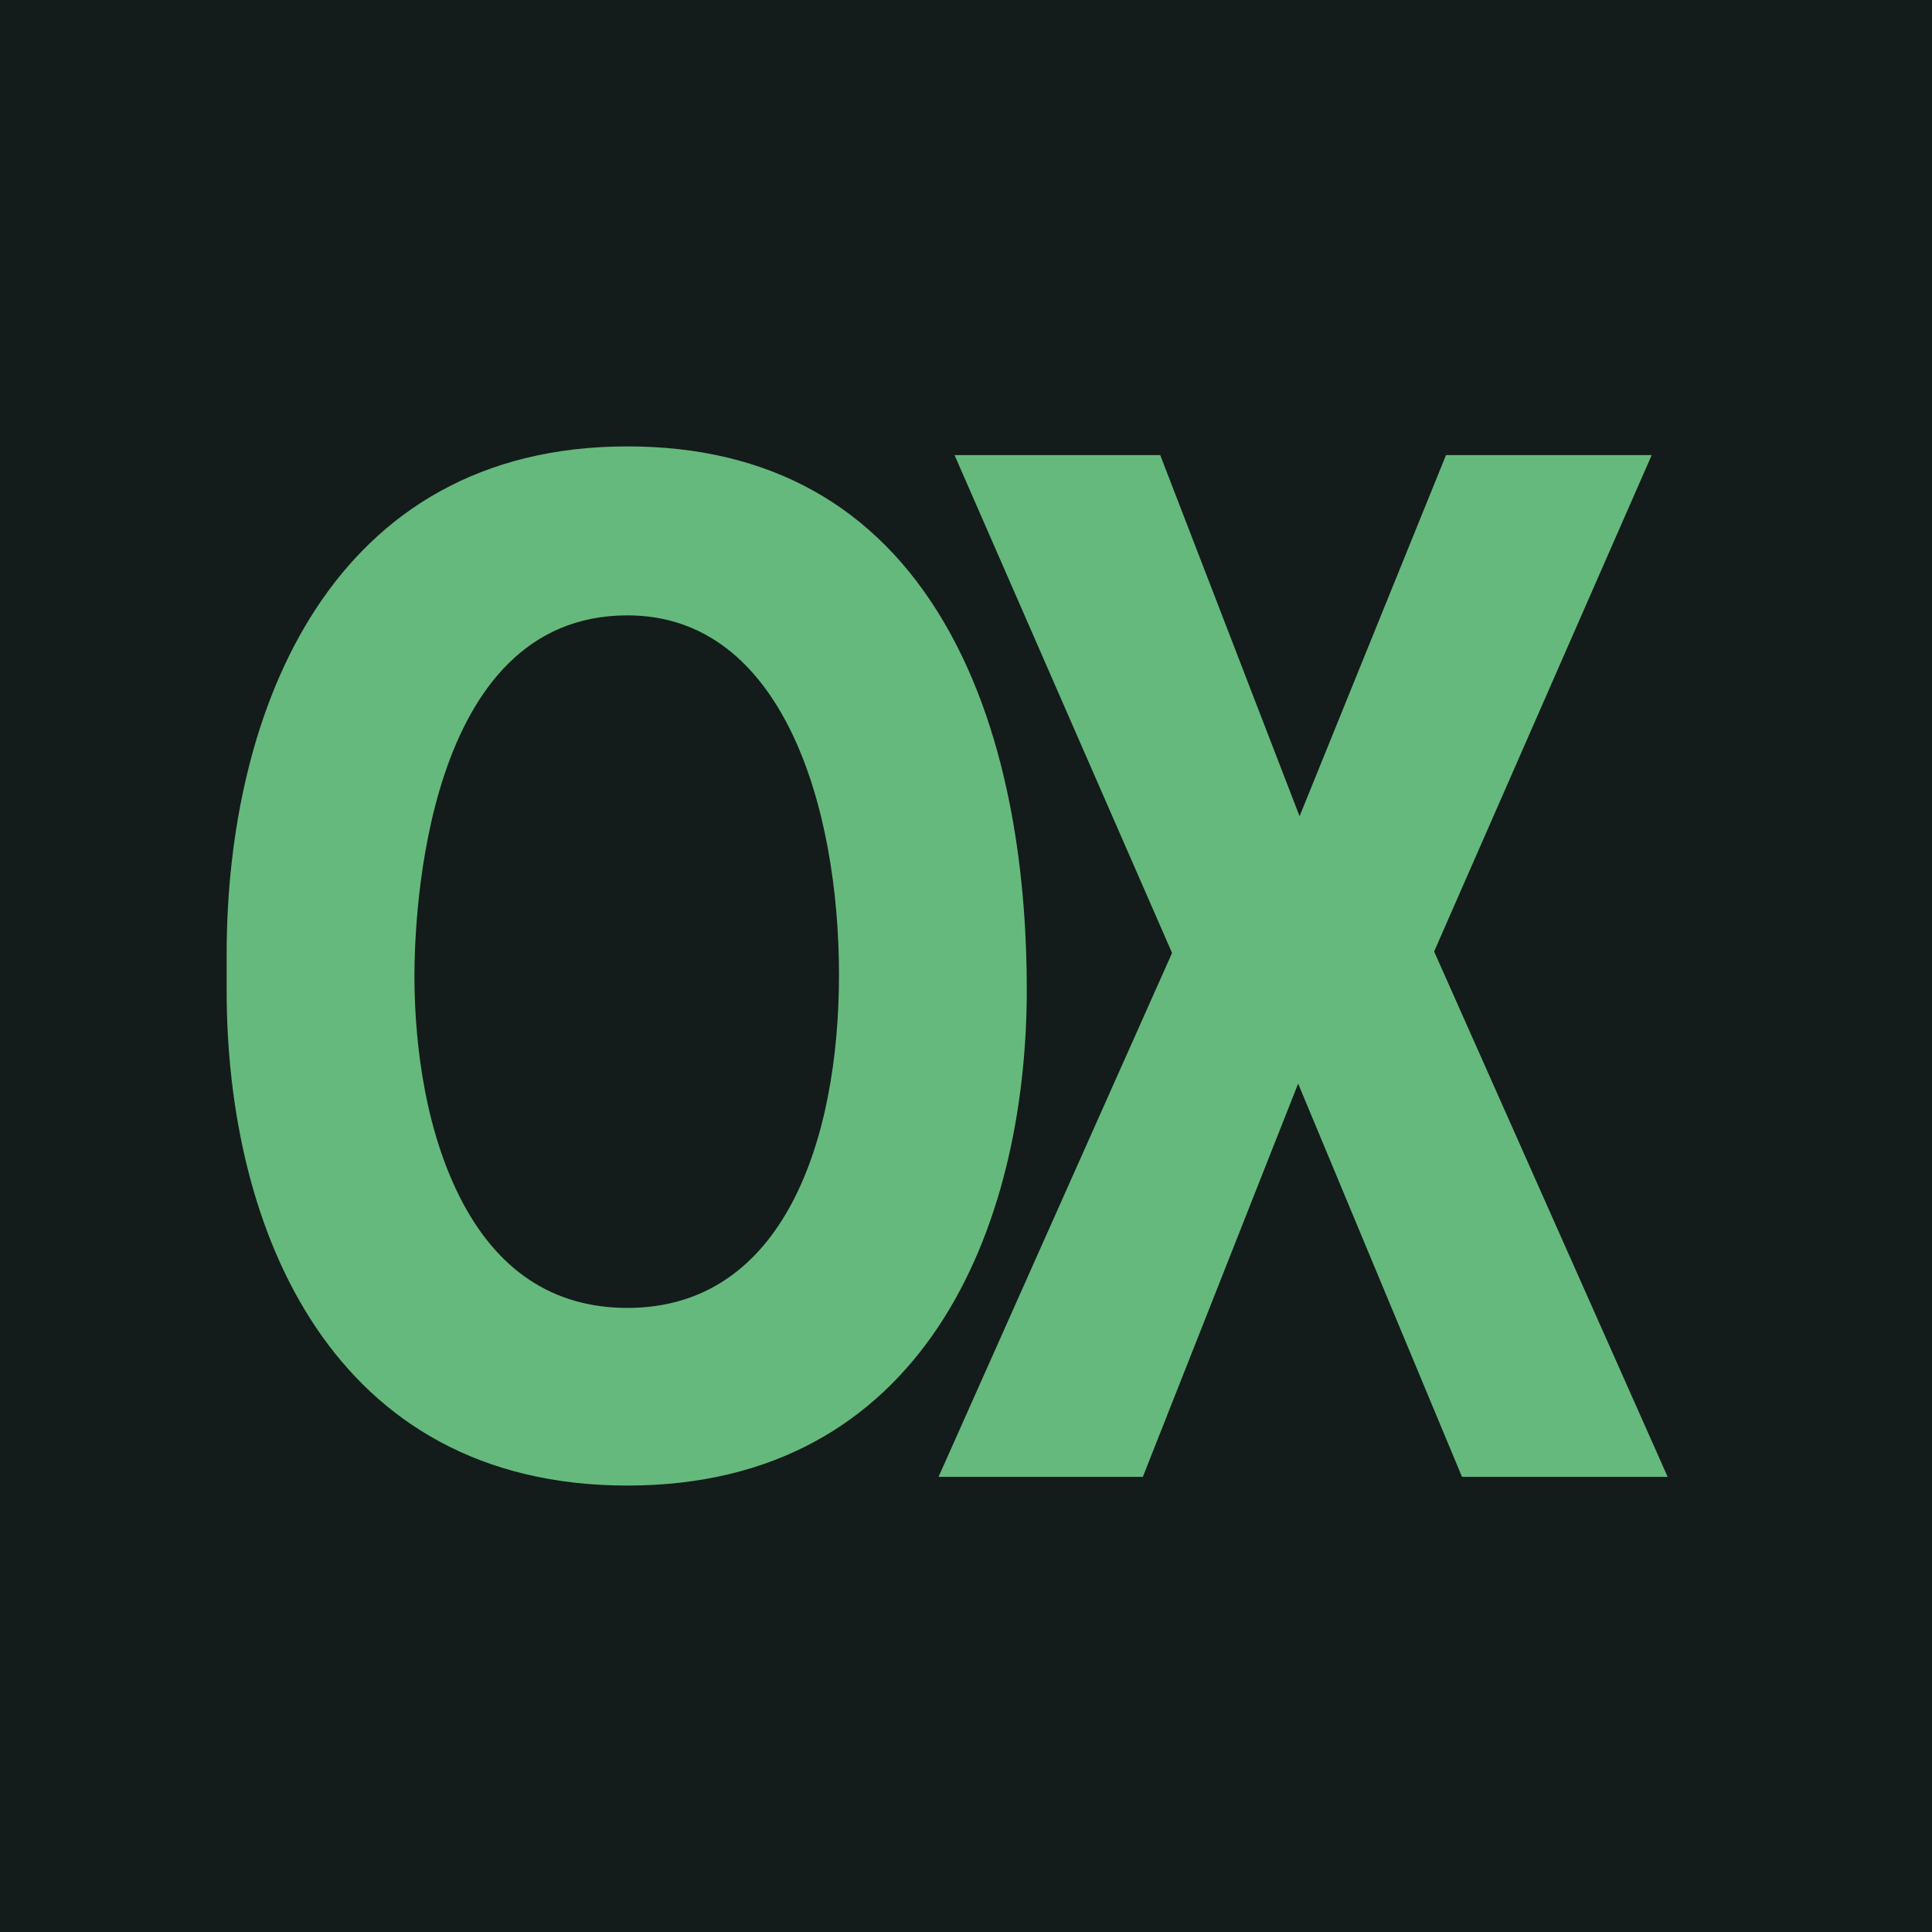 <svg xmlns="http://www.w3.org/2000/svg" id="Ebene_2" data-name="Ebene 2" viewBox="0 0 512 512"><defs><style>      .cls-1 {        fill: #65b97c;      }      .cls-2 {        fill: #141b1b;      }    </style></defs><g id="Ebene_1-2" data-name="Ebene 1"><g><rect class="cls-2" x="0" y="0" width="512" height="512"></rect><g><path class="cls-1" d="M250.23,165.02c-18.14-31-46.39-46.72-83.96-46.72-78.31,0-106.21,69.54-106.21,134.63v9.59c0,63.42,27.9,131.17,106.21,131.17s105.84-67.95,105.84-131.55c0-27.25-3.79-66.22-21.88-97.12ZM109.83,258.68c0-15.96,2.72-95.6,56.44-95.6,41.38,0,56.07,51.29,56.07,95.22s-14.73,88.31-56.07,88.31c-19.73,0-34.72-9.98-44.56-29.65-10.34-20.68-11.88-45.39-11.88-58.28Z"></path><polygon class="cls-1" points="441.95 391.39 387.45 391.39 387.18 390.75 344.02 287.17 302.86 391.39 248.72 391.39 310.61 252.54 252.96 120.6 307.47 120.6 344.4 216.31 383.21 120.6 437.72 120.6 380.06 252.16 441.95 391.39"></polygon></g></g></g></svg>